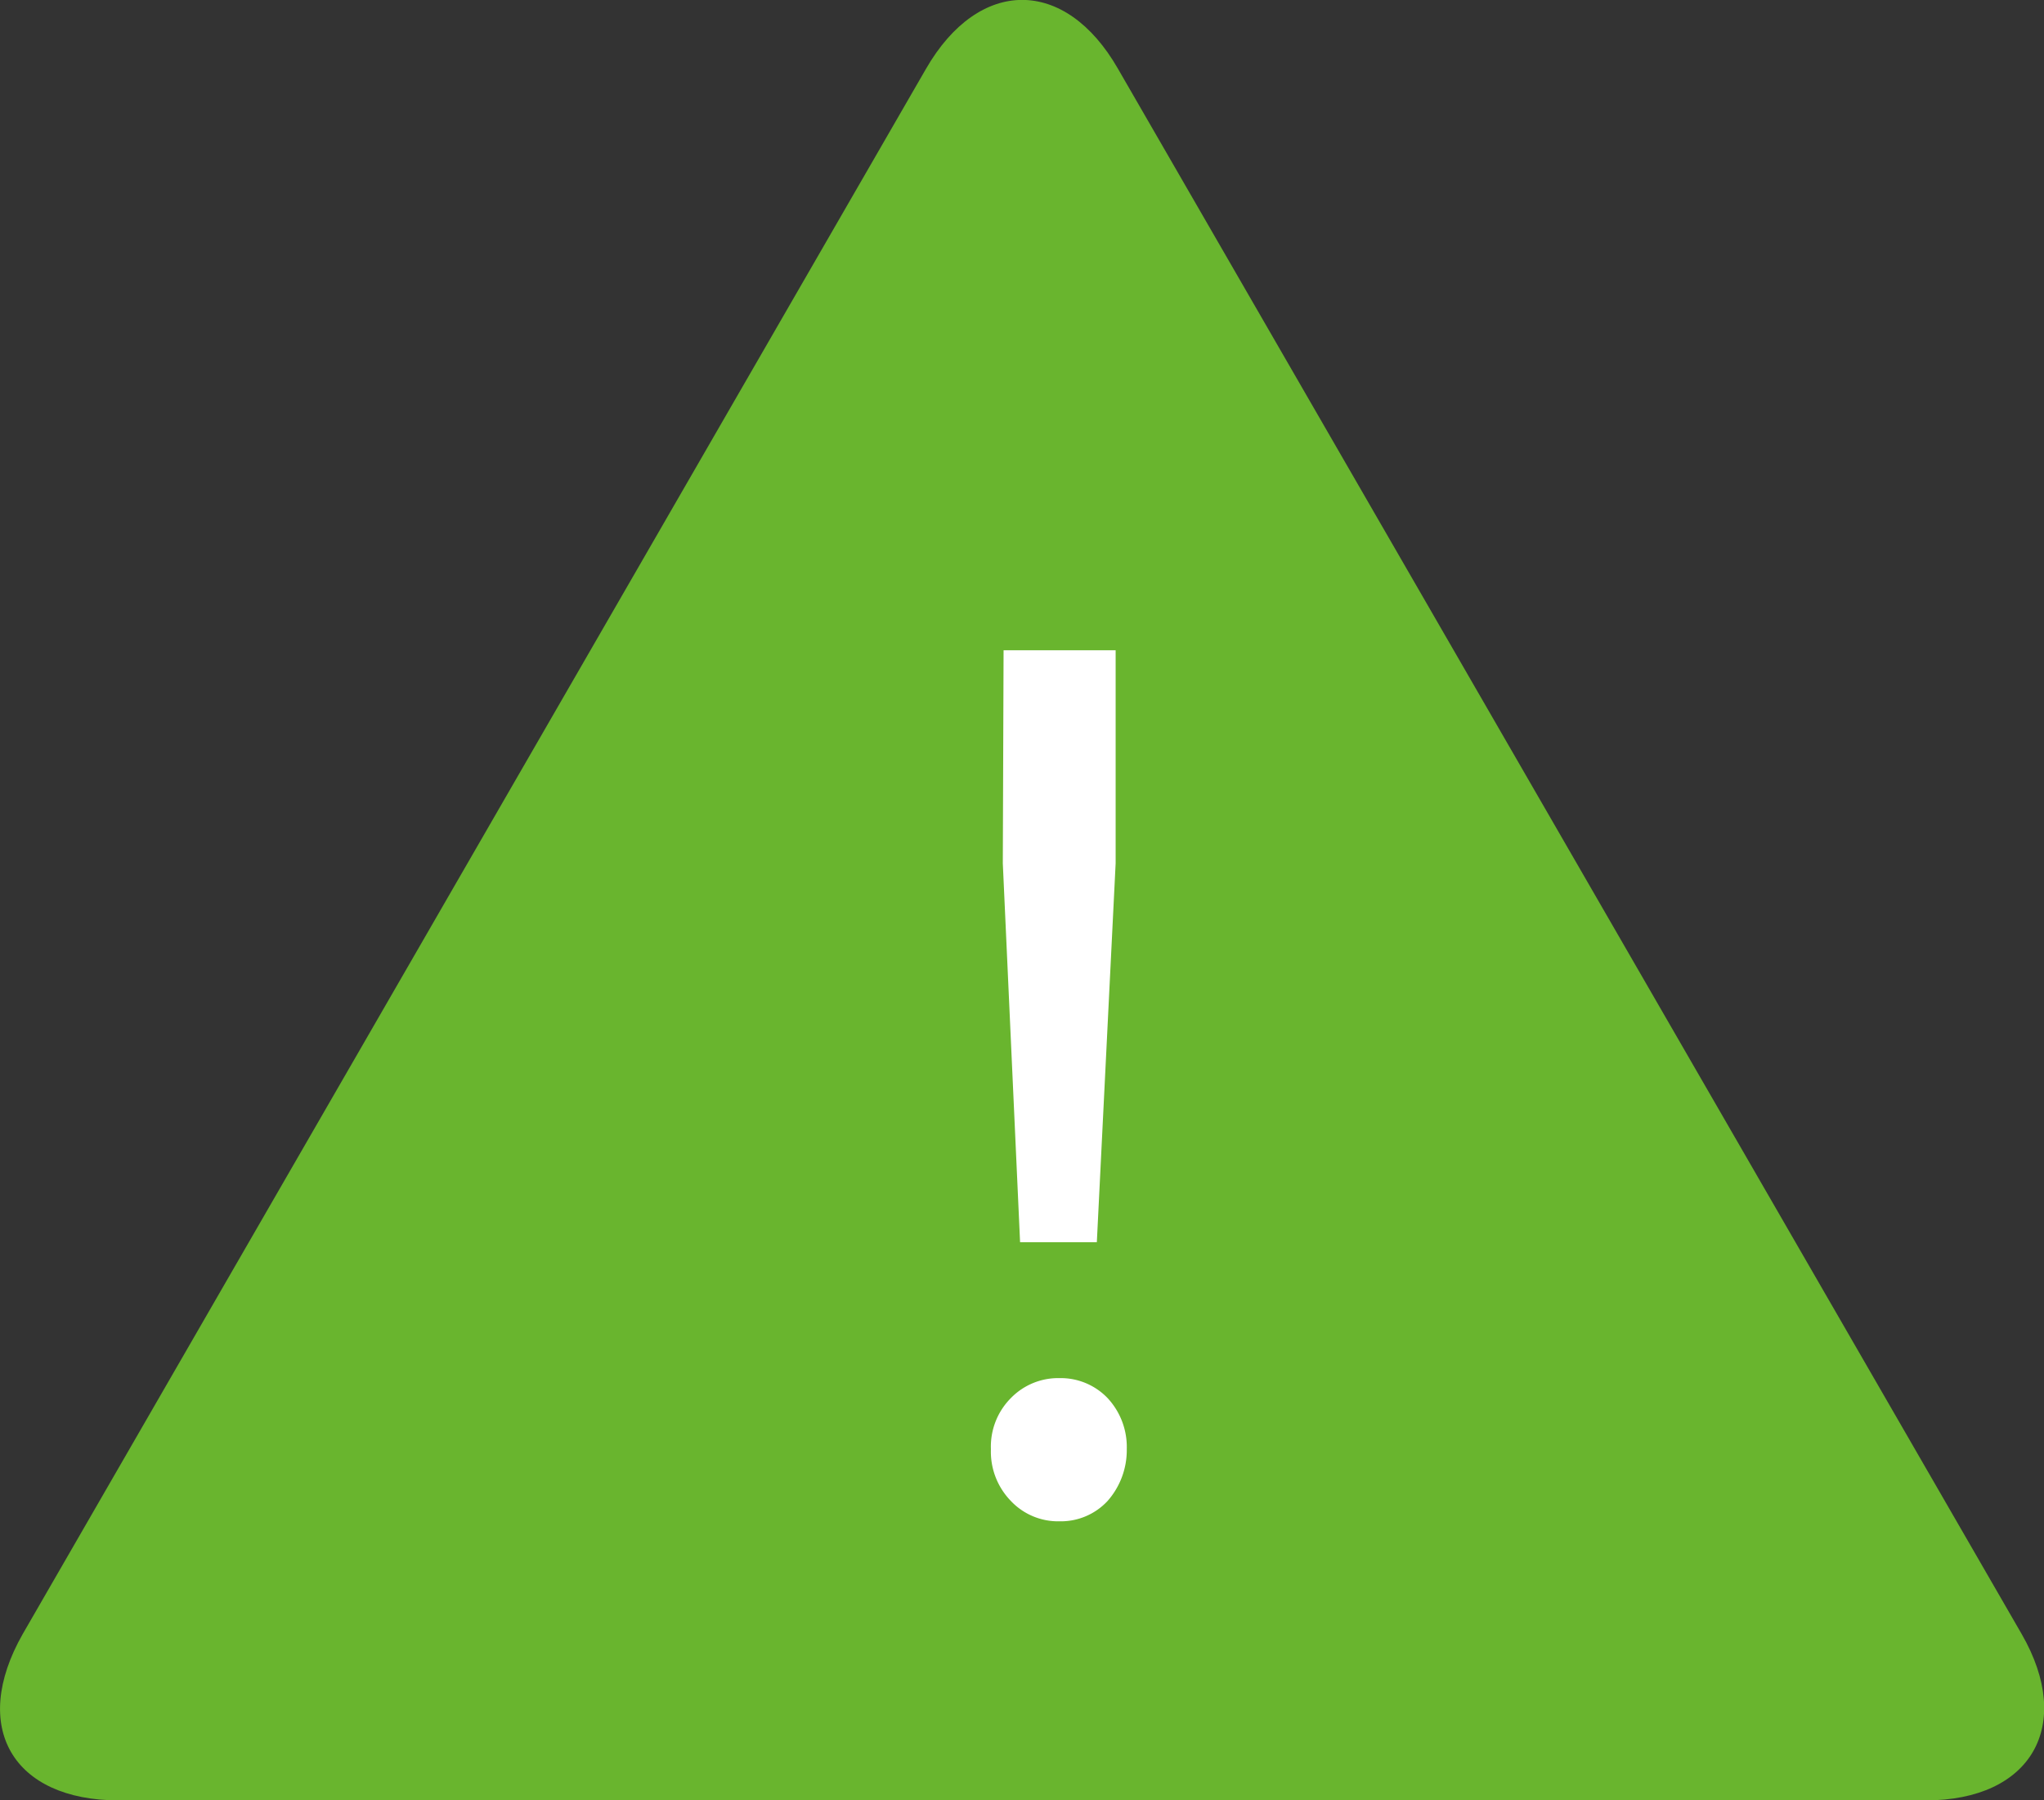<svg xmlns="http://www.w3.org/2000/svg" width="53.26" height="46.9" viewBox="0 0 53.26 46.9">
  <rect x="0" y="0" width="53.26" height="46.9" fill="#333333" stroke="none"/>
  <defs>
    <style>
      .cls-1 {
        fill: #69b52e;
      }

      .cls-2 {
        fill: #fff;
      }
    </style>
  </defs>
  <title>inc-useAttention</title>
  <g id="レイヤー_2" data-name="レイヤー 2">
    <g id="レイヤー_1-2" data-name="レイヤー 1">
      <g id="レイヤー_2-2" data-name="レイヤー 2">
        <g id="パス">
          <g>
            <path class="cls-1" d="M29.13,1.79c-1.37-2.39-3.62-2.39-5,0L.59,42.57C-.79,45,.34,46.9,3.09,46.9H50.18c2.75,0,3.87-1.95,2.5-4.33Z"/>
            <path class="cls-2" d="M28.86,36.42a1.87,1.87,0,0,1,.5,1.33,2,2,0,0,1-.5,1.35,1.66,1.66,0,0,1-1.25.53,1.69,1.69,0,0,1-1.27-.53,1.84,1.84,0,0,1-.52-1.35,1.79,1.79,0,0,1,.52-1.33,1.72,1.72,0,0,1,1.27-.52A1.69,1.69,0,0,1,28.86,36.42ZM26.15,16.94h2.92v5.55l-.49,9.87h-2l-.45-9.87Z"/>
          </g>
        </g>
      </g>
    </g>
  </g>
</svg>
